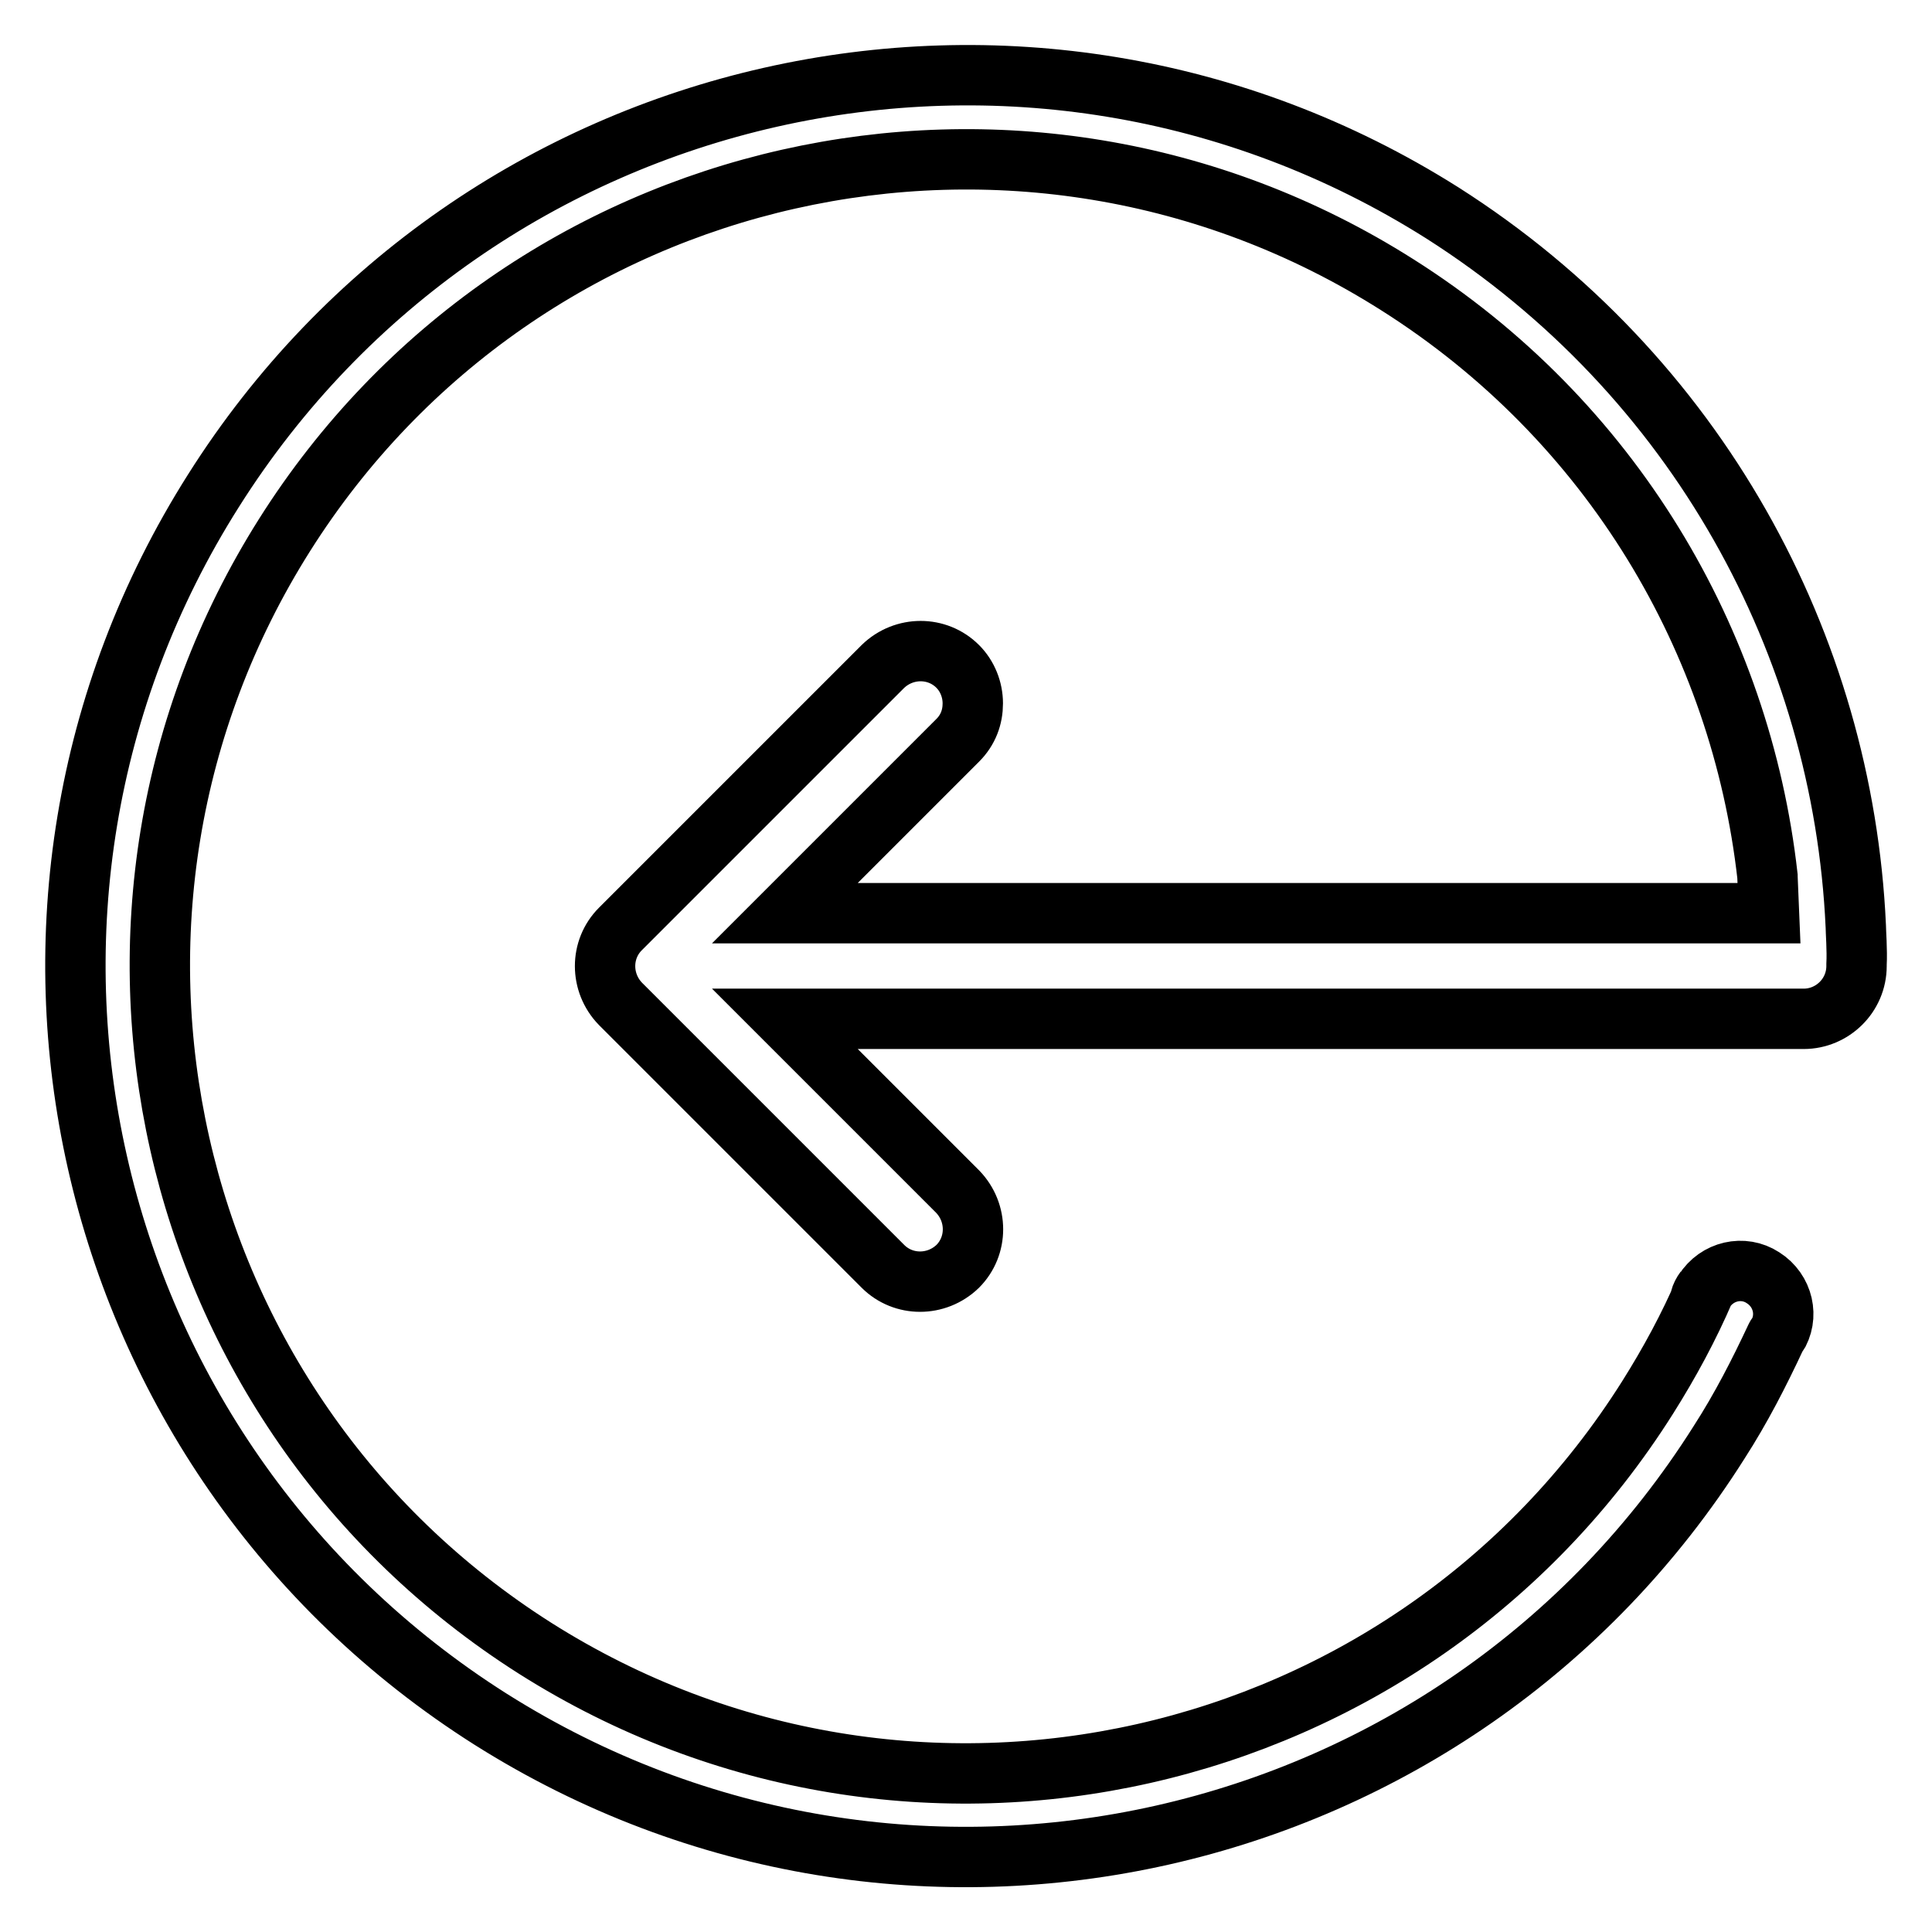 <?xml version="1.0" encoding="utf-8"?>
<!-- Svg Vector Icons : http://www.onlinewebfonts.com/icon -->
<!DOCTYPE svg PUBLIC "-//W3C//DTD SVG 1.1//EN" "http://www.w3.org/Graphics/SVG/1.1/DTD/svg11.dtd">
<svg version="1.1" xmlns="http://www.w3.org/2000/svg" xmlns:xlink="http://www.w3.org/1999/xlink" x="0px" y="0px" viewBox="0 0 256 256" enable-background="new 0 0 256 256" xml:space="preserve">
<g> <path stroke-width="8" fill-opacity="0" stroke="#000000"  d="M245.9,122.7c-1.7-37.2-21-73-54.8-94.5C136-6.6,63.1,9.9,28.3,65C-6.6,120.1,9.9,192.9,65,227.8 c55.1,34.8,128,18.4,162.8-36.7c2.9-4.5,5.3-9.2,7.5-13.9c0-0.1,0.1-0.1,0.1-0.1c1.7-2.6,0.9-6.1-1.8-7.8c-2.6-1.7-6.1-0.9-7.8,1.8 c-0.2,0.3-0.4,0.7-0.5,1c0.1-0.4,0.3-0.8,0.6-1.2c-2.1,4.9-4.7,9.7-7.6,14.3c-31.5,49.9-97.5,64.8-147.4,33.2 C21.1,186.8,6.2,120.8,37.7,70.9c31.5-49.9,97.5-64.8,147.4-33.2c28.5,18,45.6,47.3,49.1,78.4l0,0.1l0.2,4.8H104l22.9-22.9 c1.4-1.4,2-3.1,2-4.9c0-1.8-0.7-3.6-2-4.9c-2.7-2.7-7.1-2.7-9.9,0l-34.8,34.8c-2.7,2.7-2.7,7.1,0,9.9l34.8,34.8 c2.7,2.7,7.1,2.7,9.9,0c2.7-2.7,2.7-7.1,0-9.9L104,135h135c3.8,0,7-3.1,7-7c0-0.1,0-0.2,0-0.2C246.1,125.9,245.9,123.4,245.9,122.7 z"/></g>
</svg>